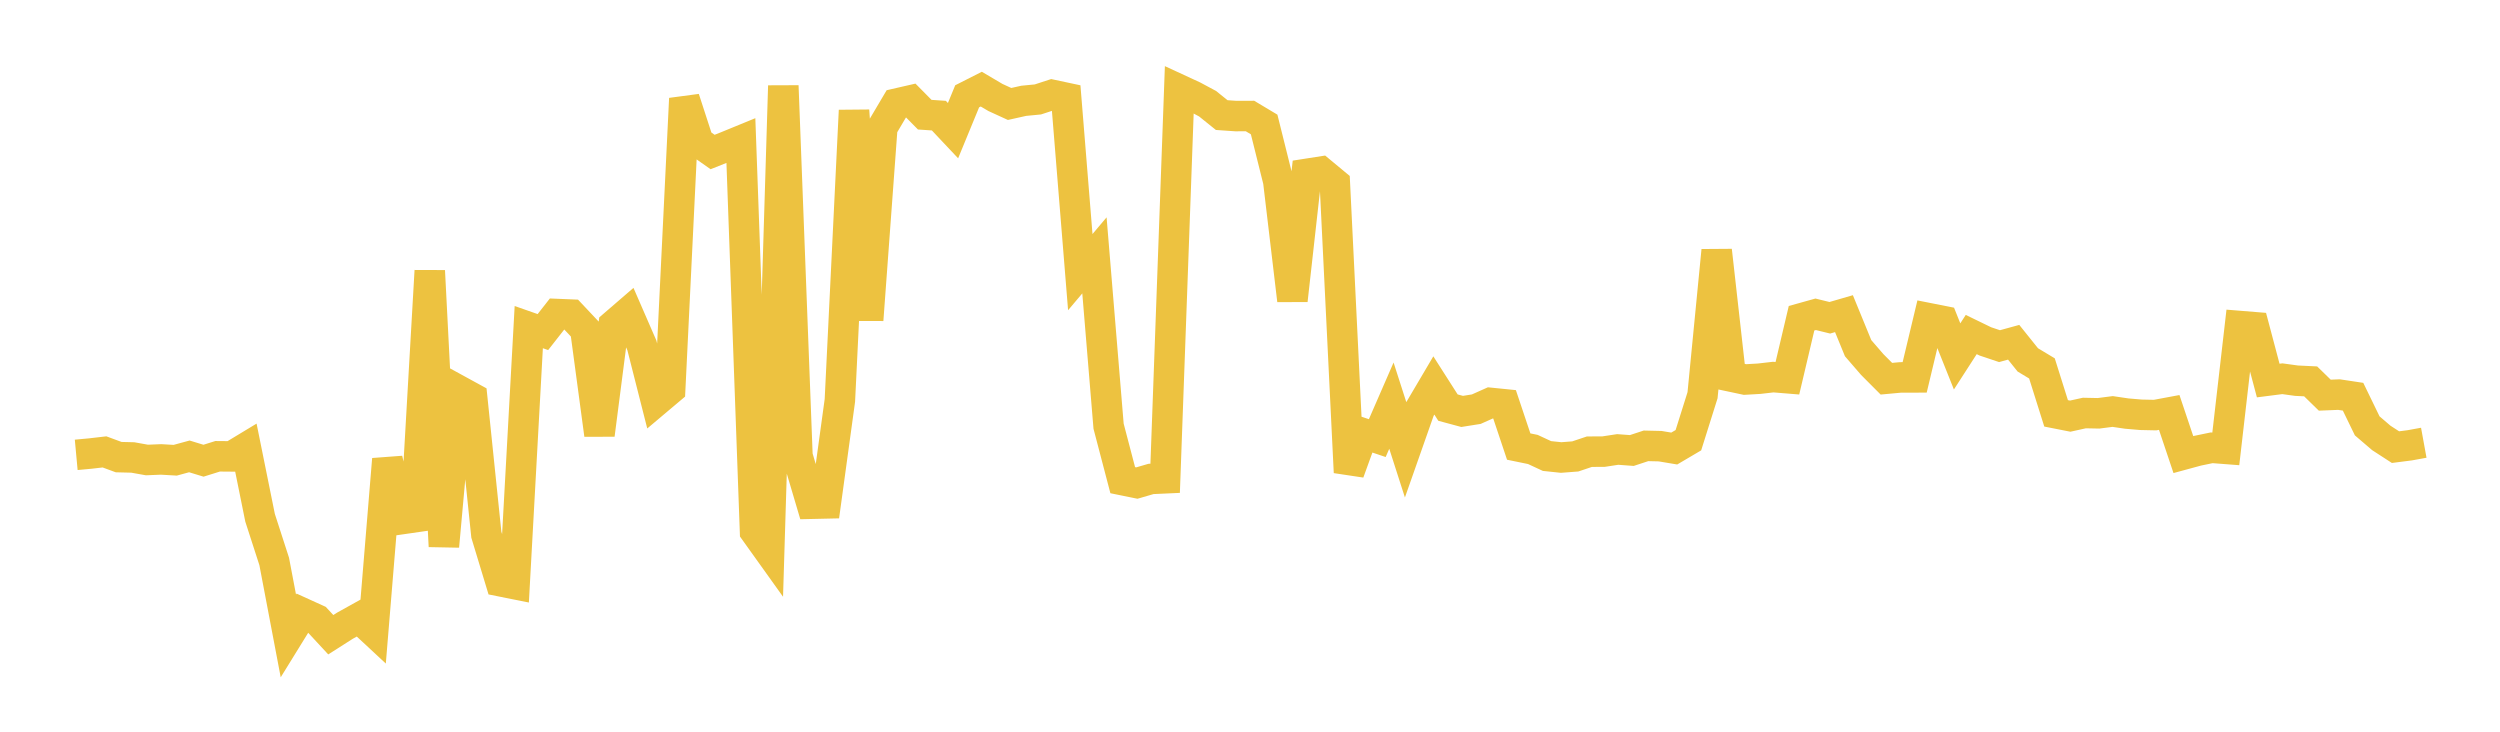 <svg width="164" height="48" xmlns="http://www.w3.org/2000/svg" xmlns:xlink="http://www.w3.org/1999/xlink"><path fill="none" stroke="rgb(237,194,64)" stroke-width="2" d="M5,29.838L5.928,29.752L6.855,29.644L7.783,29.987L8.711,30.01L9.639,30.176L10.566,30.138L11.494,30.192L12.422,29.939L13.349,30.223L14.277,29.932L15.205,29.94L16.133,29.379L17.06,33.964L17.988,36.832L18.916,41.715L19.843,40.214L20.771,40.636L21.699,41.638L22.627,41.047L23.554,40.531L24.482,41.394L25.41,30.127L26.337,34.057L27.265,33.923L28.193,17.767L29.12,35.839L30.048,25.593L30.976,26.101L31.904,35.074L32.831,38.132L33.759,38.318L34.687,21.459L35.614,21.784L36.542,20.6L37.47,20.638L38.398,21.624L39.325,28.522L40.253,21.33L41.181,20.529L42.108,22.66L43.036,26.315L43.964,25.533L44.892,6.469L45.819,9.32L46.747,9.972L47.675,9.602L48.602,9.222L49.53,34.859L50.458,36.156L51.386,5.627L52.313,29.913L53.241,33.045L54.169,33.024L55.096,26.267L56.024,7.249L56.952,20.987L57.88,8.365L58.807,6.797L59.735,6.584L60.663,7.523L61.59,7.586L62.518,8.571L63.446,6.317L64.373,5.847L65.301,6.395L66.229,6.82L67.157,6.613L68.084,6.523L69.012,6.22L69.94,6.418L70.867,17.852L71.795,16.752L72.723,27.959L73.651,31.5L74.578,31.689L75.506,31.418L76.434,31.376L77.361,5.877L78.289,6.306L79.217,6.803L80.145,7.55L81.072,7.614L82,7.611L82.928,8.166L83.855,11.884L84.783,19.703L85.711,11.407L86.639,11.262L87.566,12.031L88.494,30.988L89.422,28.427L90.349,28.74L91.277,26.61L92.205,29.498L93.133,26.857L94.06,25.286L94.988,26.739L95.916,26.989L96.843,26.842L97.771,26.428L98.699,26.522L99.627,29.294L100.554,29.484L101.482,29.915L102.41,30.013L103.337,29.942L104.265,29.631L105.193,29.626L106.12,29.485L107.048,29.553L107.976,29.247L108.904,29.269L109.831,29.424L110.759,28.877L111.687,25.926L112.614,16.433L113.542,24.7L114.47,24.897L115.398,24.844L116.325,24.737L117.253,24.813L118.181,20.877L119.108,20.618L120.036,20.846L120.964,20.576L121.892,22.84L122.819,23.913L123.747,24.844L124.675,24.758L125.602,24.757L126.53,20.875L127.458,21.059L128.386,23.381L129.313,21.945L130.241,22.396L131.169,22.707L132.096,22.452L133.024,23.609L133.952,24.168L134.88,27.116L135.807,27.299L136.735,27.094L137.663,27.113L138.59,26.994L139.518,27.131L140.446,27.21L141.373,27.23L142.301,27.057L143.229,29.82L144.157,29.568L145.084,29.376L146.012,29.447L146.94,21.388L147.867,21.463L148.795,24.964L149.723,24.845L150.651,24.973L151.578,25.018L152.506,25.923L153.434,25.885L154.361,26.025L155.289,27.937L156.217,28.73L157.145,29.332L158.072,29.213L159,29.044"></path></svg>
